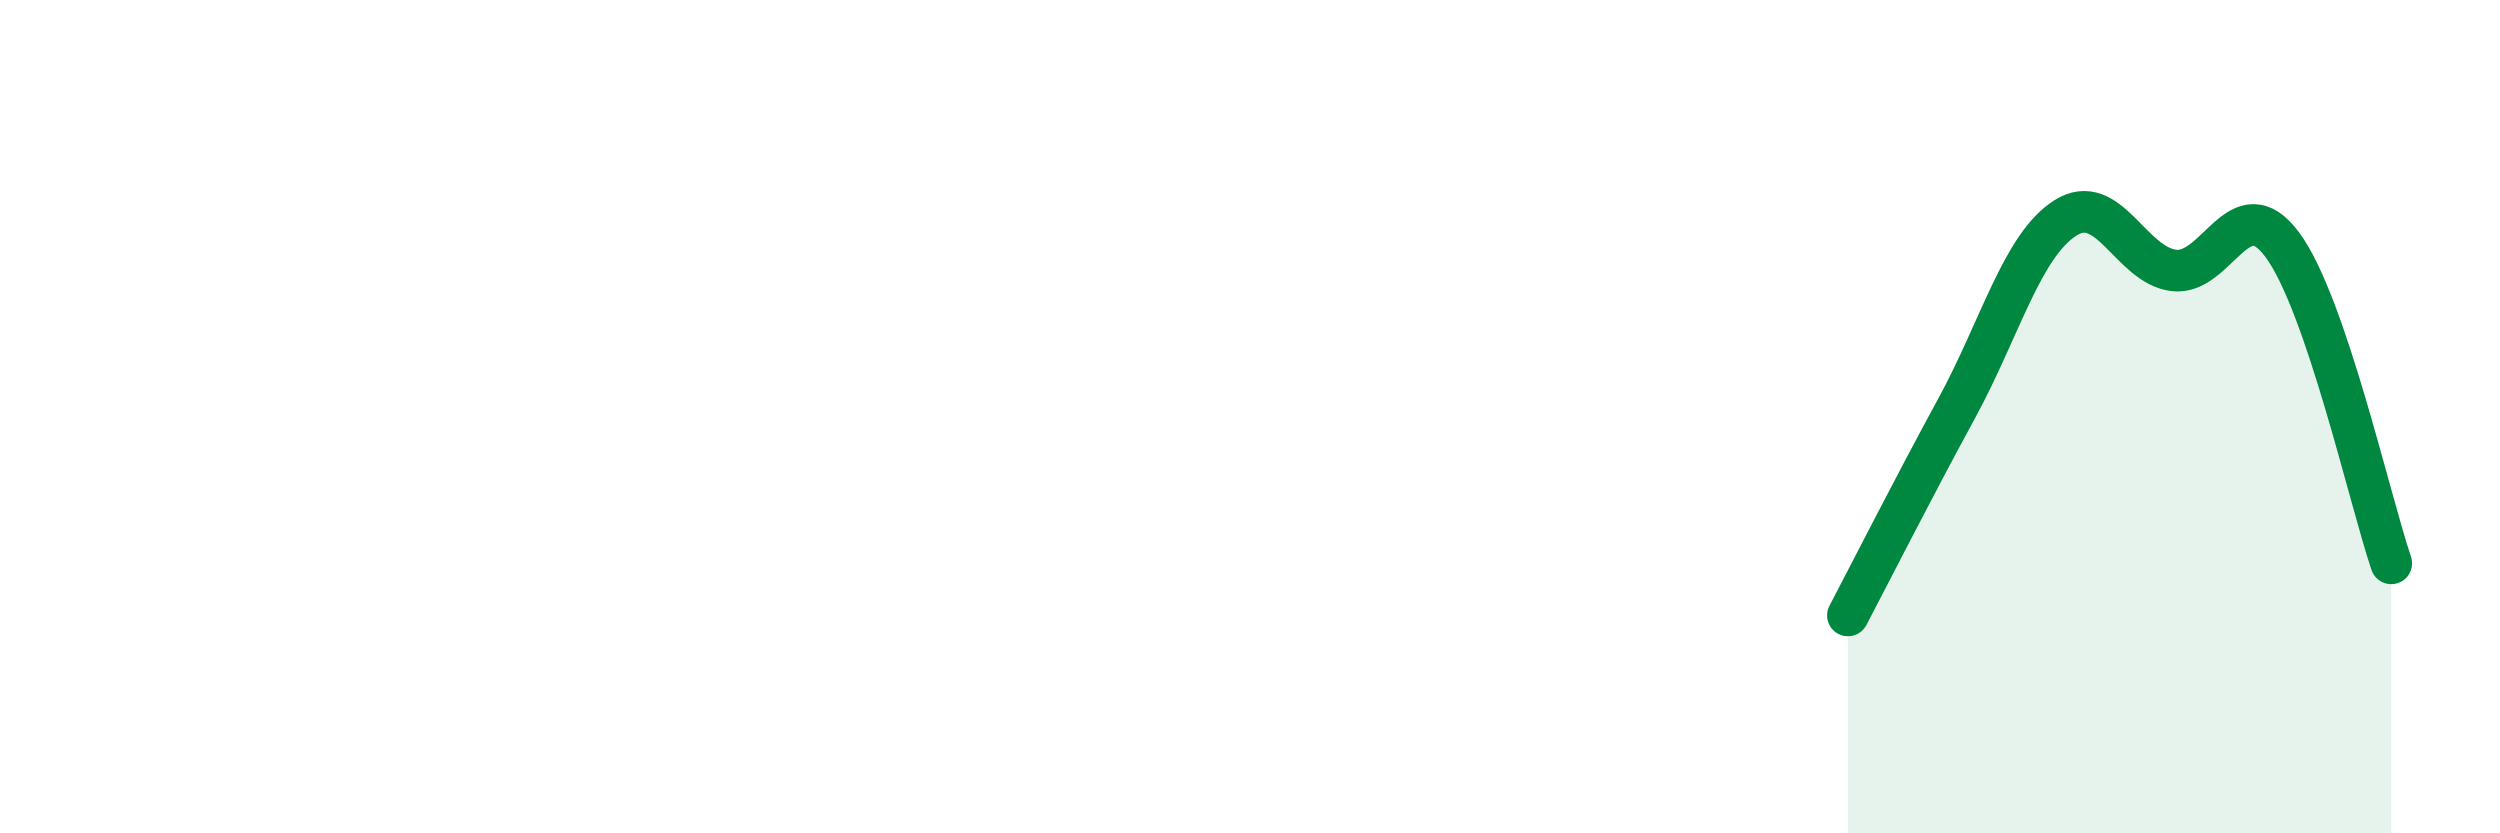 
    <svg width="60" height="20" viewBox="0 0 60 20" xmlns="http://www.w3.org/2000/svg">
      <path
        d="M 44.35,14.77 C 44.87,13.78 45.92,11.71 46.96,9.8 C 48,7.89 48.53,5.89 49.57,5.23 C 50.61,4.57 51.13,6.36 52.17,6.49 C 53.21,6.62 53.74,4.47 54.78,5.88 C 55.82,7.29 56.87,11.99 57.39,13.52L57.39 20L44.35 20Z"
        fill="#008740"
        opacity="0.1"
        stroke-linecap="round"
        stroke-linejoin="round"
      />
      <path
        d="M 44.35,14.77 C 44.87,13.78 45.92,11.71 46.96,9.8 C 48,7.89 48.53,5.89 49.57,5.23 C 50.61,4.57 51.13,6.36 52.17,6.49 C 53.21,6.62 53.74,4.47 54.78,5.88 C 55.82,7.29 56.87,11.99 57.39,13.52"
        stroke="#008740"
        stroke-width="1"
        fill="none"
        stroke-linecap="round"
        stroke-linejoin="round"
      />
    </svg>
  